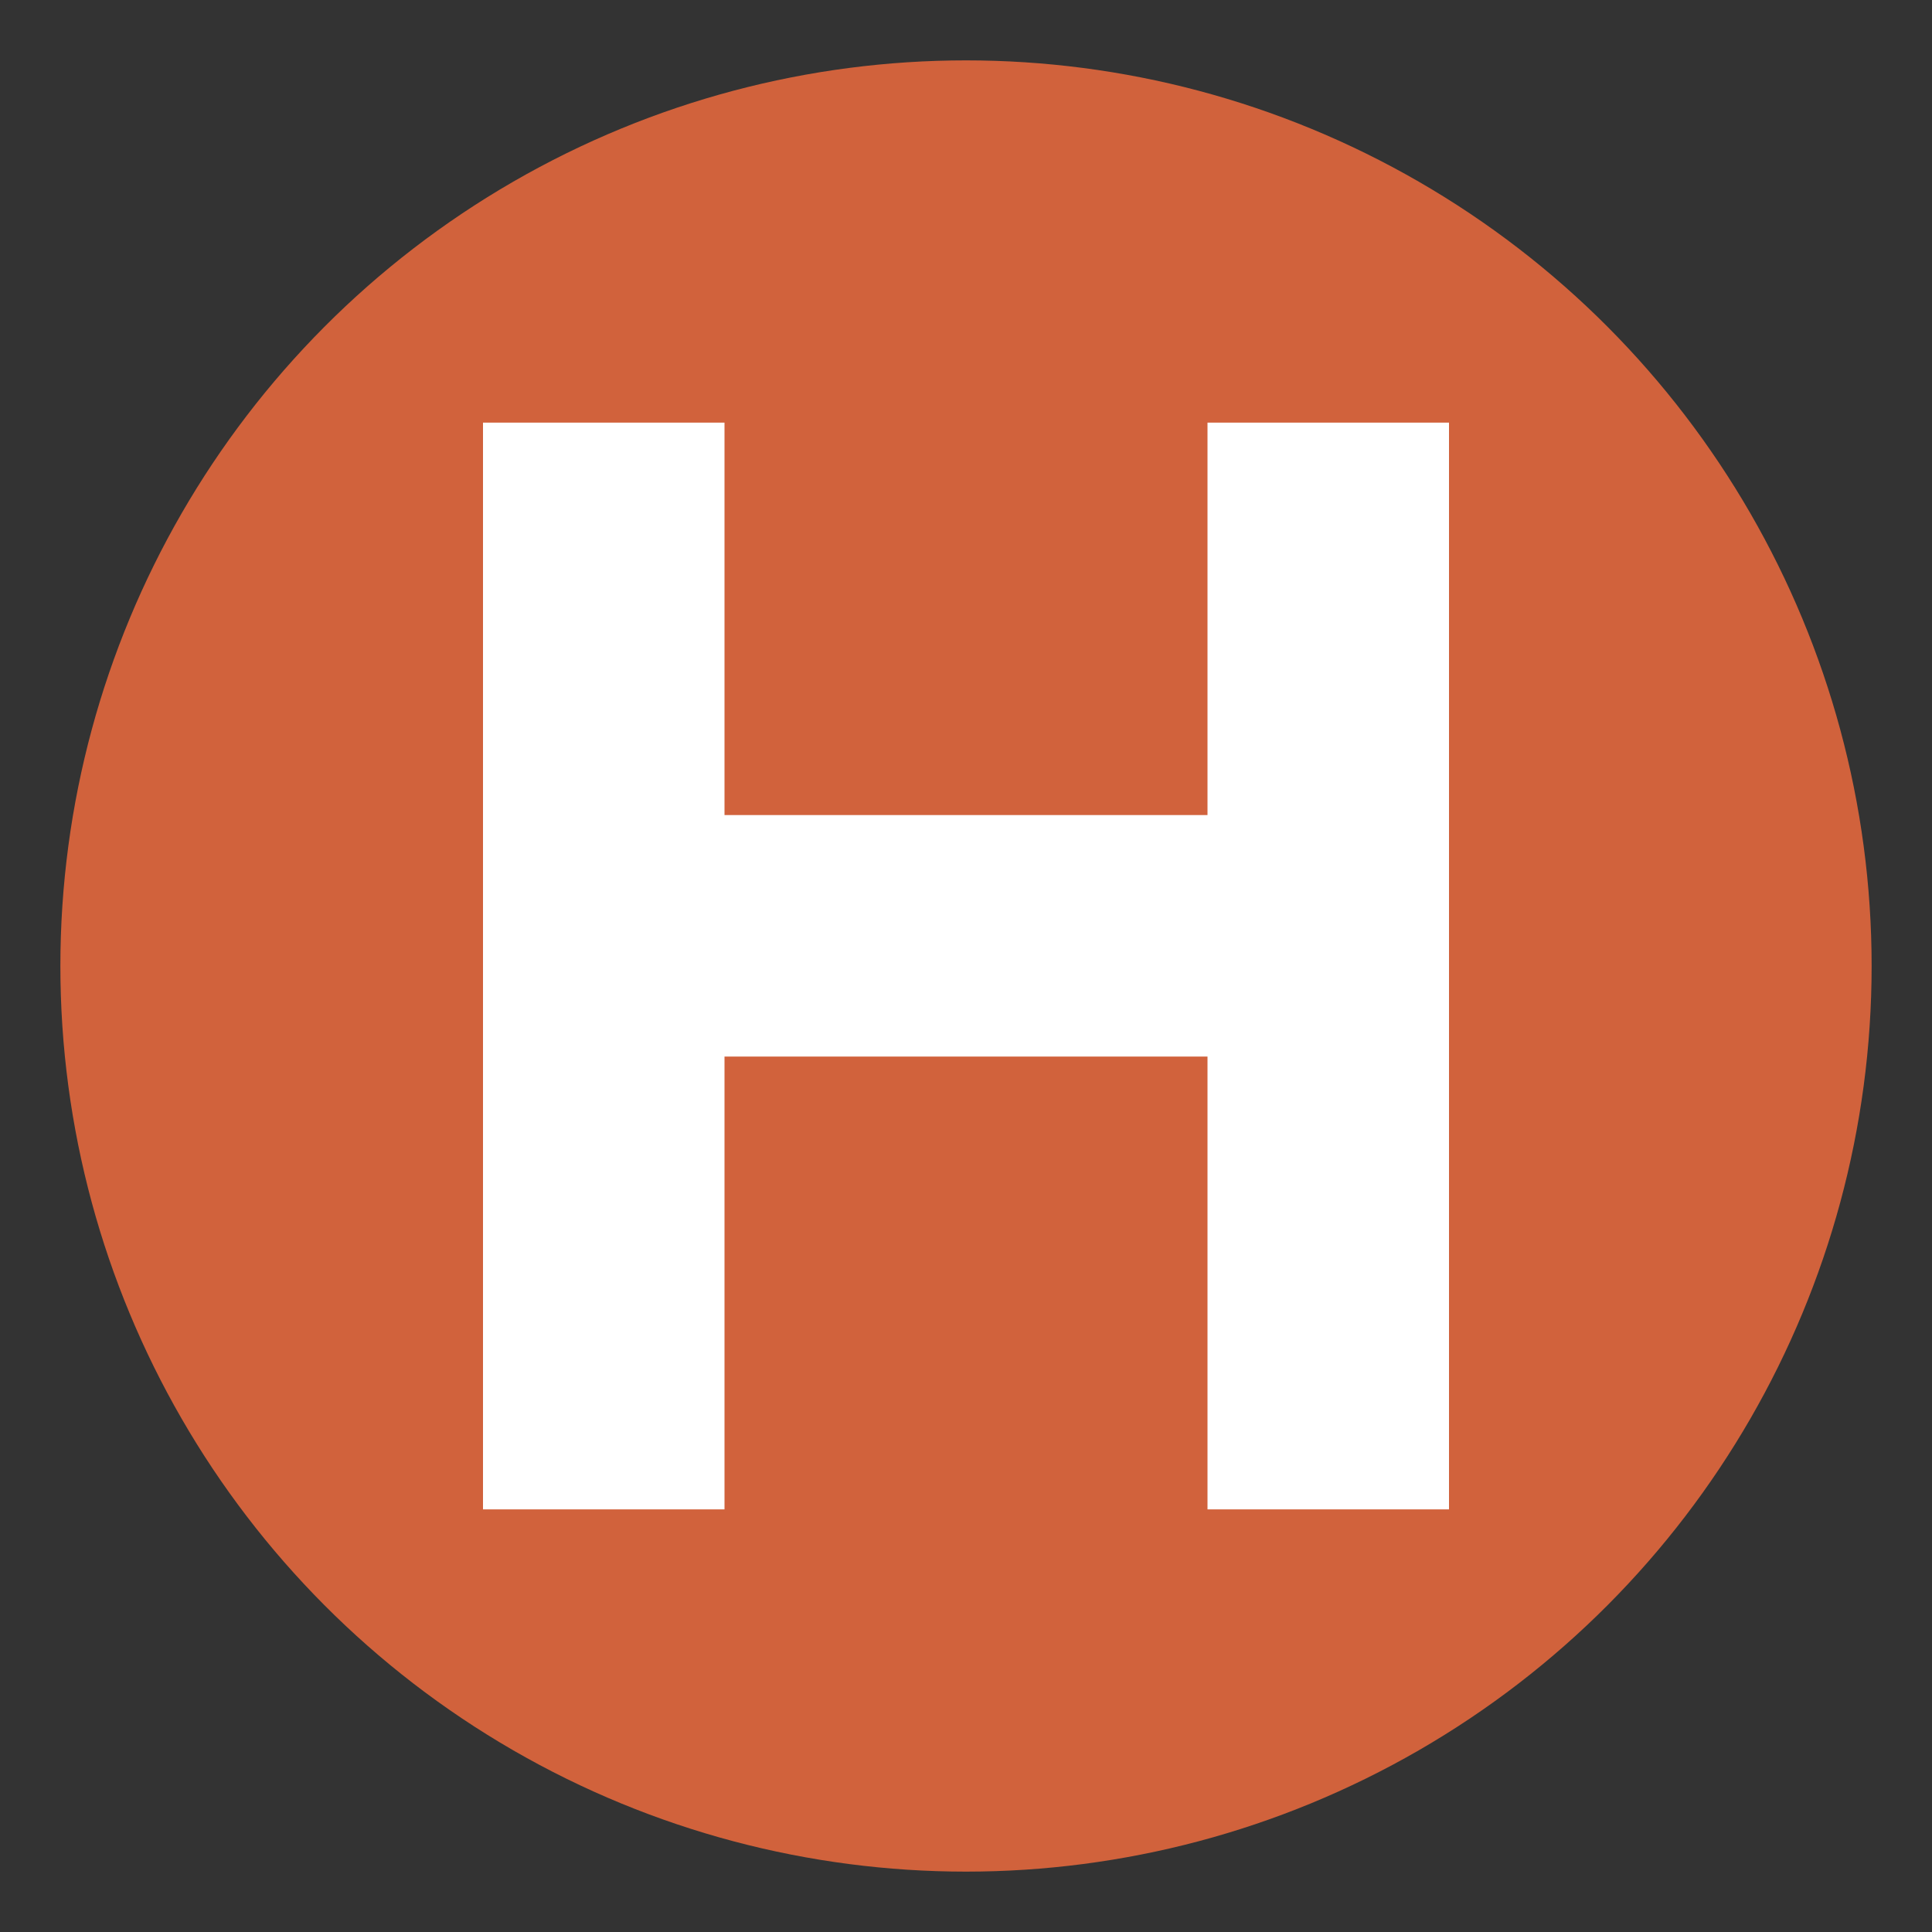 <svg xmlns="http://www.w3.org/2000/svg" viewBox="0 0 128 128">
  <rect x="0" y="0" width="128" height="128" fill="#333333" stroke="none"/>
  <!-- Orange background circle -->
  <circle cx="64" cy="64" r="60" fill="#D1623C"/>

  <!-- White H -->
  <path d="M 32 28 L 32 100 L 48 100 L 48 70 L 80 70 L 80 100 L 96 100 L 96 28 L 80 28 L 80 54 L 48 54 L 48 28 Z" fill="#FFFFFF"/>
</svg>
